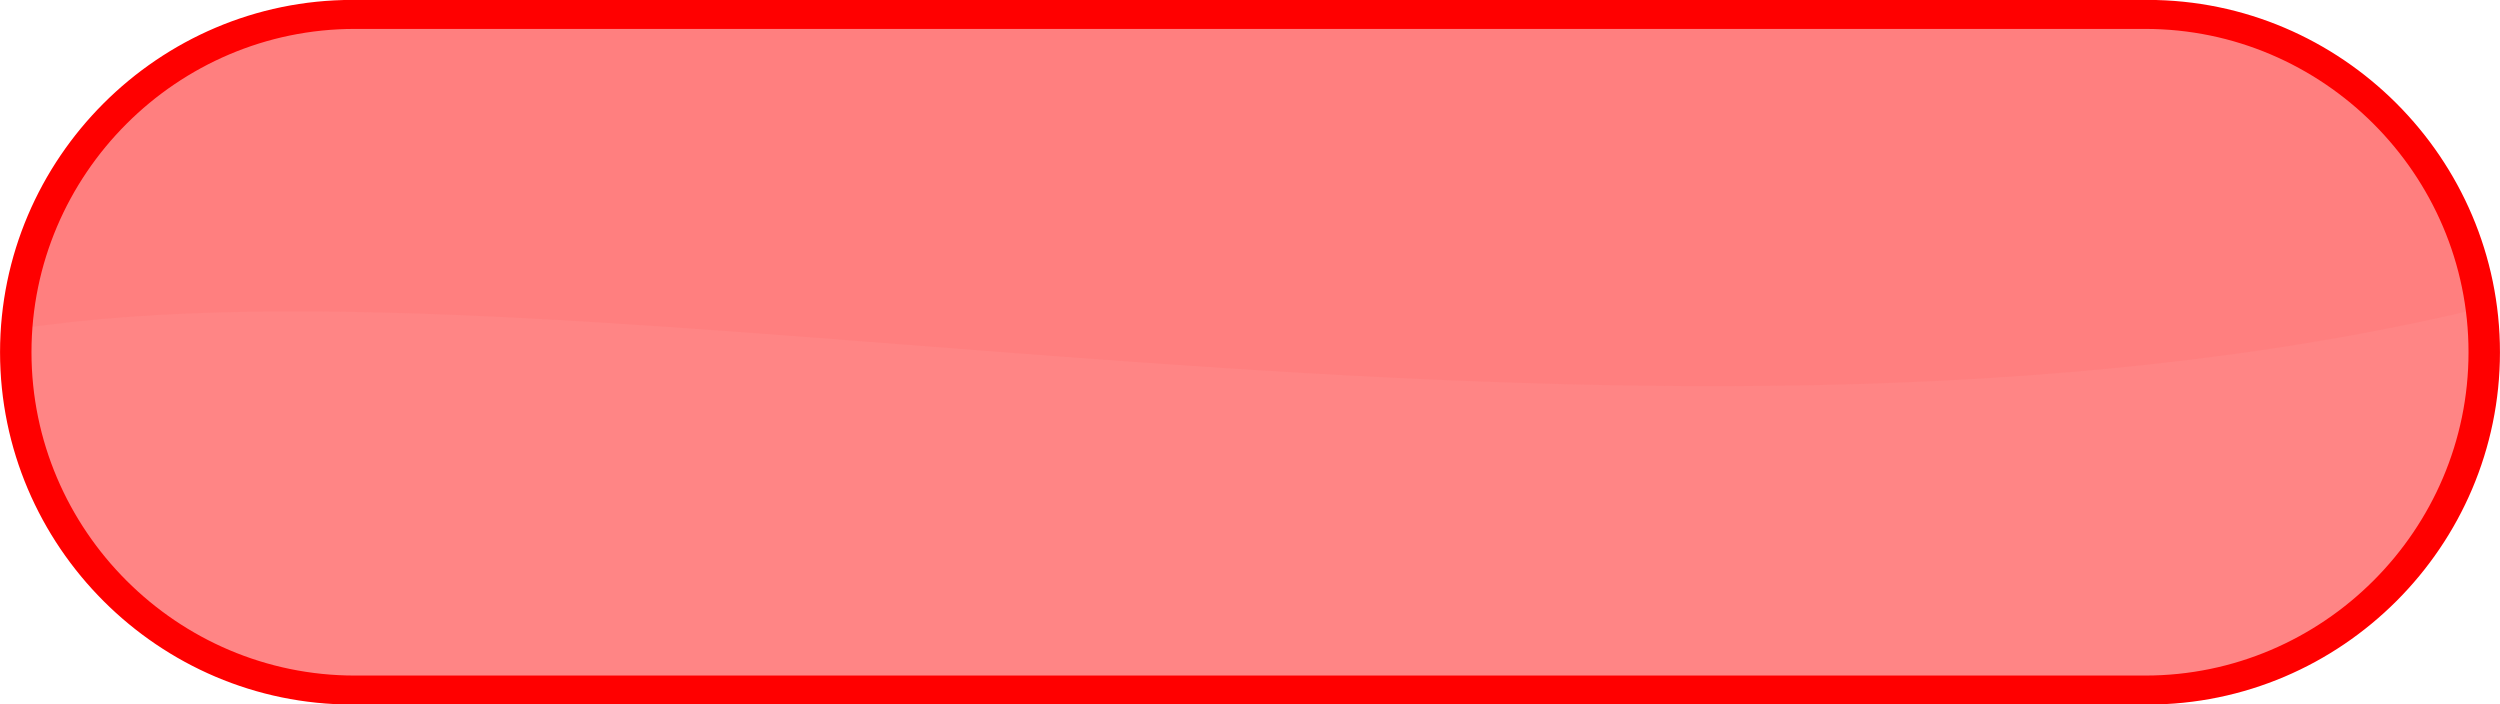 <?xml version="1.0" encoding="UTF-8"?>
<!DOCTYPE svg PUBLIC "-//W3C//DTD SVG 1.1//EN" "http://www.w3.org/Graphics/SVG/1.1/DTD/svg11.dtd">
<!-- Creator: CorelDRAW 2018 (64-Bit) -->
<svg xmlns="http://www.w3.org/2000/svg" xml:space="preserve" width="3.201in" height="0.902in" version="1.1" style="shape-rendering:geometricPrecision; text-rendering:geometricPrecision; image-rendering:optimizeQuality; fill-rule:evenodd; clip-rule:evenodd"
viewBox="0 0 32010 9020"
 xmlns:xlink="http://www.w3.org/1999/xlink">
 <defs>
  <style type="text/css">
   <![CDATA[
    .fil2 {fill:red}
    .fil1 {fill:#FF9494;fill-opacity:0.302}
    .fil0 {fill:red;fill-opacity:0.502}
   ]]>
  </style>
 </defs>
 <g id="Layer_x0020_1">
  <g id="_2193679148832">
   <path class="fil0" d="M4671.8 61.9l22666.4 0c2446.5,0 4448.1,2001.6 4448.1,4448.1l0 0c0,2446.5 -2001.6,4448.1 -4448.1,4448.1l-22666.4 0c-2446.5,0 -4448.1,-2001.6 -4448.1,-4448.1l0 -0c0,-2446.5 2001.6,-4448.1 4448.1,-4448.1z"/>
   <path class="fil1" d="M31750.9 3949.8c23.3,183.5 35.4,370.5 35.4,560.1l0 0c0,2446.5 -2001.7,4448.1 -4448.1,4448.1l-22666.3 0c-2446.5,0 -4448.1,-2001.6 -4448.1,-4448.1l0 -0c0,-100.2 3.7,-199.4 10.3,-298 7240.2,-1099.1 20639.9,2333.2 31516.9,-262.1z"/>
   <path class="fil2" d="M4511.6 -1l22986.8 0c2481,0 4511,2029.9 4511,4511l0 0c0,2481.1 -2030,4511 -4511,4511l-22986.8 0c-2481.1,0 -4511,-2030 -4511,-4511l0 -0c0,-2481.1 2029.9,-4511 4511,-4511zm31.3 371.2l22924.2 0c2276.9,0 4139.8,1862.9 4139.8,4139.8l0 0c0,2276.9 -1862.9,4139.8 -4139.8,4139.8l-22924.2 0c-2276.9,0 -4139.8,-1862.9 -4139.8,-4139.8l0 0c0,-2276.9 1862.9,-4139.8 4139.8,-4139.8z"/>
  </g>
 </g>
</svg>
